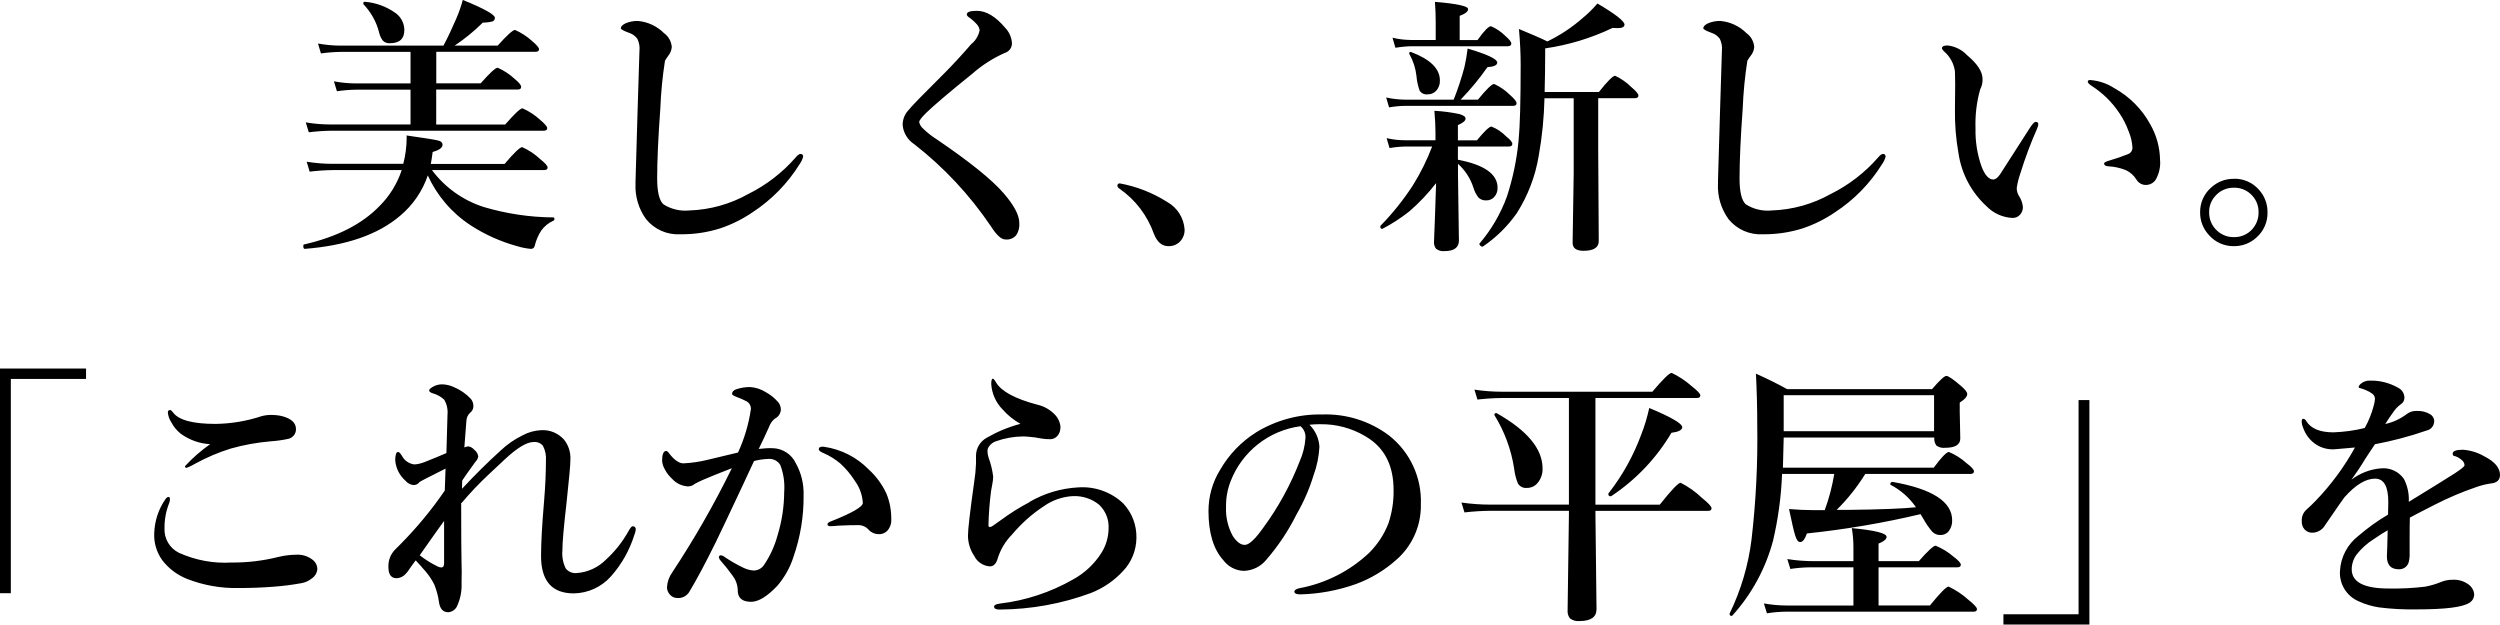 <?xml version="1.0" encoding="UTF-8"?>
<svg id="_レイヤー_1" data-name="レイヤー_1" xmlns="http://www.w3.org/2000/svg" version="1.1" viewBox="0 0 323.36 80.79">
  <!-- Generator: Adobe Illustrator 29.6.1, SVG Export Plug-In . SVG Version: 2.1.1 Build 9)  -->
  <path id="_パス_548" data-name="パス_548" d="M55.35,22.64c-.69,2.06-1.94,3.89-3.61,5.28-2.85,2.43-6.96,3.85-12.32,4.27-.13,0-.19-.13-.19-.38,0-.11.03-.18.09-.19,4.25-.97,7.51-2.63,9.77-4.97,1.31-1.3,2.29-2.9,2.87-4.65h-8.9c-1.01.01-2.01.08-3.01.2l-.38-1.28c1.09.17,2.18.27,3.28.27h9.21c.29-1.09.43-2.22.44-3.35,0-.1,0-.21-.02-.32,2.37.33,3.75.56,4.15.67.34.09.51.27.51.53,0,.39-.43.7-1.28.94-.08.63-.16,1.14-.24,1.54h9.55c1.23-1.45,1.99-2.17,2.27-2.17.85.38,1.64.9,2.32,1.54.65.52.97.89.97,1.09,0,.23-.15.34-.46.34h-14.5c1.68,2.25,4.01,3.91,6.68,4.77,2.93.87,5.97,1.33,9.02,1.35.09,0,.14.06.14.19.01.1-.04.2-.14.24-.63.28-1.17.72-1.57,1.28-.39.6-.67,1.27-.84,1.97-.04.24-.26.41-.5.39-.59-.05-1.18-.17-1.74-.34-2.16-.59-4.21-1.51-6.08-2.73-2.42-1.59-4.34-3.84-5.53-6.48ZM53.1,16.13v-4.53h-7.04c-.83.01-1.66.08-2.48.2l-.39-1.28c.91.17,1.84.26,2.77.27h7.14v-4.08h-8.99c-.87.01-1.74.08-2.6.2l-.38-1.28c.95.17,1.91.27,2.87.27h13.36c.58-1.09,1.13-2.26,1.66-3.5.34-.78.62-1.59.84-2.41,2.77,1.13,4.15,1.9,4.15,2.31.01.22-.13.42-.34.48-.4.1-.82.15-1.23.15-1.12,1.11-2.33,2.1-3.64,2.97h5.57c1.22-1.36,1.97-2.03,2.24-2.03.79.35,1.53.82,2.17,1.4.63.53.94.9.94,1.09,0,.23-.15.34-.44.34h-12.85v4.08h5.74c1.18-1.34,1.92-2.02,2.2-2.02.8.35,1.53.83,2.17,1.42.58.48.87.83.87,1.06s-.15.34-.46.34h-10.53v4.53h8.92c1.22-1.4,1.97-2.1,2.24-2.1.83.36,1.59.86,2.26,1.47.63.53.94.9.94,1.09,0,.23-.15.34-.46.34h-27.48c-.97.01-1.94.08-2.9.2l-.39-1.28c1.06.18,2.13.27,3.2.27h10.36ZM52.3,3.88c0,1.14-.62,1.71-1.86,1.71-.34.03-.68-.09-.92-.33-.23-.31-.4-.66-.48-1.04-.34-1.37-1.04-2.63-2.02-3.66-.02-.04-.03-.09-.03-.14-.01-.09.05-.17.14-.19.02,0,.03,0,.05,0h.03c1.44.12,2.83.64,4,1.49.68.51,1.08,1.31,1.09,2.15h0ZM86.39,7.28c-.14.18-.26.38-.38.58-.32,2.04-.52,4.1-.6,6.17-.27,3.68-.41,6.7-.41,9.06,0,1.72.27,2.83.8,3.33,1,.64,2.19.92,3.37.8,2.68-.09,5.29-.82,7.62-2.13,2.33-1.16,4.41-2.76,6.12-4.72.26-.31.47-.46.63-.46.23,0,.34.12.34.36-.09.35-.25.68-.46.97-1.55,2.49-3.63,4.62-6.09,6.22-1.28.88-2.68,1.57-4.15,2.07-1.67.53-3.42.79-5.17.77-1.71.1-3.36-.62-4.44-1.95-.97-1.33-1.45-2.96-1.37-4.6v-.27c.06-2.15.15-5.23.27-9.23.11-3.54.19-6.11.24-7.69.06-.53-.04-1.06-.27-1.54-.26-.36-.63-.63-1.06-.77-.72-.26-1.08-.46-1.08-.6,0-.22.2-.43.6-.63.51-.22,1.05-.32,1.61-.31,1.27.11,2.47.67,3.37,1.57.59.42.95,1.08,1.01,1.79-.03.44-.21.86-.5,1.2h0ZM125.73,5.62c.51-.45.85-1.05.98-1.71-.04-.3-.18-.58-.39-.8-.28-.31-.6-.6-.94-.84-.22-.13-.33-.26-.33-.41,0-.31.43-.46,1.3-.46,1.21,0,2.43.73,3.67,2.2.51.53.82,1.23.87,1.97.02.59-.37,1.12-.94,1.28-1.52.68-2.92,1.57-4.17,2.67-3,2.42-5,4.12-6.02,5.11-.58.58-.87.97-.87,1.16.07.31.23.59.46.8.56.55,1.18,1.04,1.85,1.46,4.24,2.88,7.11,5.2,8.61,6.94,1.36,1.57,2.03,2.85,2.03,3.85.05.55-.09,1.11-.39,1.57-.35.42-.89.63-1.44.56-.5,0-1.12-.57-1.85-1.71-2.73-4.04-6.07-7.62-9.91-10.61-.85-.55-1.41-1.47-1.5-2.48,0-.69.24-1.35.7-1.86.44-.56,1.99-2.15,4.65-4.79,1.1-1.1,2.3-2.4,3.6-3.9h0ZM144.77,24.38c-.16-.11-.24-.23-.24-.34,0-.22.1-.32.31-.32,2.18.4,4.27,1.22,6.14,2.41,1.3.73,2.14,2.06,2.24,3.54.03.59-.2,1.17-.61,1.59-.39.39-.93.6-1.49.58-.82,0-1.44-.52-1.86-1.57-.84-2.38-2.4-4.44-4.48-5.88ZM199.77,12.7c-.06,2.49-.3,4.97-.74,7.42-.43,2.65-1.4,5.18-2.84,7.45-1.19,1.7-2.68,3.16-4.39,4.32-.02.01-.04.02-.07.02-.1-.01-.19-.06-.26-.14-.06-.05-.11-.12-.12-.2,0-.02,0-.05.02-.07,1.53-1.79,2.73-3.85,3.54-6.07.77-2.36,1.28-4.79,1.51-7.26.18-1.8.27-5.08.27-9.84,0-1.34-.07-2.87-.22-4.58,1.73.72,2.96,1.25,3.67,1.61,1.64-.79,3.17-1.8,4.55-3.01.7-.57,1.35-1.21,1.93-1.9,2.33,1.38,3.5,2.29,3.5,2.73,0,.31-.3.46-.89.46-.18,0-.4-.01-.65-.03-2.75,1.32-5.69,2.21-8.72,2.65v.84c0,1.33-.02,2.93-.07,4.8h7.02c1.11-1.4,1.81-2.1,2.1-2.1.78.37,1.49.86,2.1,1.47.6.5.91.87.91,1.09s-.15.34-.44.34h-4.76v6.51l.07,11.97c0,.84-.66,1.26-1.98,1.26-.93,0-1.4-.35-1.4-1.04l.14-8.97v-9.72h-3.77ZM185.78,23.65c-1.04,1.34-2.2,2.58-3.49,3.69-1.09.86-2.25,1.62-3.49,2.26h-.03c-.16,0-.24-.1-.24-.31,0-.03.01-.06.03-.09,1.56-1.59,2.95-3.33,4.17-5.2,1-1.6,1.84-3.29,2.51-5.05h-3.37c-.72.01-1.43.08-2.14.2l-.38-1.28c.78.18,1.58.27,2.37.27h3.95v-1.04c0-.76-.05-1.69-.14-2.77,1.1.06,2.19.2,3.26.43.51.15.77.34.77.58,0,.28-.33.56-.99.84v1.97h2.46c.97-1.18,1.6-1.78,1.88-1.78.72.28,1.36.71,1.9,1.27.53.42.8.75.8.97s-.15.34-.46.34h-6.58v1.71c3.42.65,5.13,1.86,5.13,3.62.02.46-.15.92-.48,1.25-.26.26-.62.4-.99.39-.38.02-.76-.12-1.02-.39-.28-.38-.5-.8-.63-1.25-.38-1.19-1.07-2.26-2-3.09v1.44l.12,8.48c0,.91-.63,1.37-1.88,1.37-.39.04-.77-.07-1.08-.31-.2-.27-.29-.59-.26-.92,0-.16.04-1.19.12-3.09.07-1.73.12-3.23.15-4.5ZM185.7,5.18v-2.31c0-.88-.03-1.75-.1-2.63,2.86.24,4.29.55,4.29.94,0,.31-.36.6-1.09.87v3.13h2.31c.85-1.2,1.44-1.79,1.74-1.79.7.3,1.33.73,1.86,1.26.51.44.77.77.77.97,0,.24-.15.36-.46.36h-12.43c-.7.01-1.41.08-2.1.2l-.38-1.3c.78.19,1.57.28,2.38.29h3.21ZM188.02,12.9c.55-1.38,1.02-2.8,1.4-4.24.18-.78.31-1.58.41-2.38,2.55.75,3.83,1.36,3.83,1.81,0,.34-.42.54-1.27.6-1.04,1.49-2.2,2.89-3.47,4.2h2.24c1.11-1.36,1.81-2.03,2.1-2.03.75.34,1.44.82,2.03,1.4.58.51.87.88.87,1.09,0,.23-.15.34-.46.34h-13.96c-.69.01-1.38.08-2.07.2l-.38-1.28c.79.17,1.6.27,2.41.28h6.31ZM186.24,10.39c.03.5-.15,1-.5,1.37-.28.29-.67.46-1.08.44-.41.06-.82-.13-1.04-.48-.22-.61-.36-1.25-.41-1.9-.11-.99-.42-1.95-.91-2.82-.02-.02-.03-.05-.03-.08-.01-.1.05-.19.15-.2.02,0,.03,0,.05,0,.02,0,.05,0,.07.02,2.46.93,3.7,2.15,3.7,3.66ZM226.39,7.28c-.14.18-.26.38-.38.58-.32,2.04-.52,4.1-.6,6.17-.27,3.68-.41,6.7-.41,9.06,0,1.72.27,2.83.8,3.33,1,.64,2.19.92,3.37.8,2.68-.09,5.29-.82,7.63-2.13,2.33-1.16,4.41-2.76,6.12-4.72.26-.31.47-.46.63-.46.23,0,.34.12.34.36-.09.35-.25.68-.46.97-1.55,2.49-3.63,4.62-6.09,6.22-1.28.88-2.68,1.57-4.15,2.07-1.67.53-3.42.79-5.17.77-1.71.1-3.36-.62-4.44-1.95-.97-1.33-1.45-2.96-1.37-4.6v-.27c.06-2.15.15-5.23.27-9.23.11-3.54.19-6.11.24-7.69.06-.53-.04-1.06-.27-1.54-.26-.36-.63-.63-1.06-.77-.72-.26-1.08-.46-1.08-.6,0-.22.2-.43.6-.63.51-.22,1.05-.32,1.61-.31,1.27.11,2.47.67,3.37,1.57.59.42.95,1.08,1.01,1.79-.03.44-.21.86-.5,1.2h0ZM270.36,10.35c1.1.09,2.16.44,3.09,1.04,1.98,1.09,3.6,2.72,4.68,4.7.8,1.4,1.23,2.97,1.26,4.58.08.87-.11,1.75-.53,2.51-.25.44-.71.71-1.21.74-.52.04-1.02-.22-1.3-.67-.32-.53-.79-.96-1.35-1.23-.74-.3-1.53-.48-2.32-.51-.35-.03-.53-.15-.53-.36,0-.13.22-.25.67-.38.83-.24,1.64-.52,2.44-.84.35-.13.57-.47.56-.84-.04-.73-.21-1.45-.5-2.12-.3-.82-.69-1.6-1.18-2.32-.95-1.44-2.19-2.65-3.64-3.57-.31-.22-.46-.38-.46-.5,0-.16.1-.23.31-.23ZM263.51,16.58c-.85,1.91-1.58,3.88-2.2,5.88-.21.6-.37,1.23-.46,1.86,0,.33.09.65.24.94.31.45.5.96.56,1.5.01.38-.12.74-.38,1.02-.24.27-.59.42-.96.41-1.27-.06-2.46-.59-3.35-1.5-1.97-1.8-3.25-4.22-3.64-6.85-.34-1.89-.49-3.82-.46-5.74l.03-3.18c0-.63-.01-1.18-.03-1.67-.13-1.03-.65-1.96-1.44-2.63-.16-.16-.24-.28-.24-.38,0-.24.25-.36.74-.36.96.11,1.85.56,2.51,1.26,1.33,1.11,2,2.13,2,3.08.02.47-.09.94-.31,1.35-.46,1.64-.66,3.34-.6,5.04-.04,1.67.22,3.33.77,4.9.43,1.14.95,1.71,1.54,1.71.25,0,.53-.21.84-.63.02-.02,1.33-2.06,3.93-6.12.31-.47.54-.7.68-.7.24,0,.36.09.36.26,0,.19-.05.38-.14.55h0ZM288.95,23.12c1.23-.03,2.42.49,3.23,1.42.73.8,1.12,1.84,1.11,2.92.03,1.24-.49,2.43-1.42,3.25-.79.74-1.84,1.14-2.92,1.13-1.25.02-2.44-.51-3.25-1.45-.74-.79-1.14-1.84-1.13-2.92-.02-1.24.51-2.42,1.45-3.23.8-.73,1.84-1.13,2.92-1.11ZM288.95,24.28c-.91-.02-1.79.36-2.39,1.04-.54.58-.84,1.34-.82,2.14-.02.91.36,1.79,1.04,2.39.59.54,1.37.84,2.17.82.91.02,1.78-.36,2.38-1.04.53-.6.82-1.37.8-2.17.02-.91-.36-1.78-1.04-2.38-.58-.53-1.35-.82-2.13-.8ZM11.13,47.68v1.33H1.4v27.72H0v-29.06h11.12ZM22,53.03c.1,0,.23.11.39.33.73.98,2.56,1.47,5.5,1.47,2.01-.03,4-.36,5.91-.99.42-.12.86-.18,1.3-.17.48,0,.97.05,1.44.17,1.13.31,1.71.84,1.74,1.59.05.61-.35,1.16-.94,1.32-.76.17-1.54.28-2.32.33-1.75.15-3.49.46-5.18.94-1.57.49-3.1,1.14-4.55,1.93-.36.22-.74.4-1.13.56-.16,0-.24-.07-.24-.21.98-1.06,2.08-2.02,3.26-2.85-1.38-.07-2.71-.55-3.83-1.37-.5-.41-.91-.91-1.21-1.49-.24-.37-.38-.78-.43-1.21,0-.23.09-.34.27-.34h0ZM21.81,64.28c.11,0,.17.09.17.27,0,.18-.03.36-.1.53-.41,1.02-.61,2.11-.6,3.21-.08,1.35.65,2.61,1.86,3.21,2.13.96,4.45,1.4,6.79,1.26,2.07.02,4.14-.23,6.15-.74.72-.17,1.46-.26,2.2-.27.81-.06,1.61.2,2.24.72.33.29.53.7.53,1.15-.04.47-.28.89-.67,1.16-.4.34-.88.57-1.4.65-1.19.22-2.4.37-3.61.46-1.42.11-2.93.17-4.51.17-2.26.05-4.51-.35-6.61-1.16-1.29-.5-2.42-1.34-3.26-2.44-.74-1.03-1.11-2.27-1.04-3.54.06-1.55.55-3.06,1.44-4.34.14-.2.28-.31.43-.31h0ZM59.65,65.05c0,4.12.02,6.77.05,7.95.01.26.02.56.02.89l-.02,1.49c.05,1-.13,1.99-.53,2.9-.18.51-.64.86-1.18.91-.67,0-1.08-.43-1.21-1.3-.1-.78-.31-1.54-.6-2.27-.32-.65-.73-1.25-1.2-1.79-.16-.19-.39-.45-.68-.77-.25-.27-.43-.47-.53-.58-.22.28-.51.68-.87,1.2-.11.18-.24.36-.39.51-.29.35-.71.56-1.16.6h-.14c-.65-.05-.97-.52-.97-1.44-.04-.83.26-1.64.84-2.24l.7-.7c2.12-2.14,4.05-4.47,5.75-6.96.02-.73.06-1.67.1-2.84-2.16,1.08-3.29,1.66-3.37,1.74-.18.26-.48.4-.8.39-.4-.05-.76-.25-1.01-.56-.77-.67-1.25-1.62-1.33-2.64-.01-.28.02-.57.1-.84.07-.16.16-.24.29-.24.11,0,.27.17.48.5.32.61.92,1.03,1.61,1.11.46-.03.91-.14,1.33-.31.4-.16.92-.37,1.56-.63l1.25-.53c.09-2.94.14-4.59.14-4.94.07-.68-.08-1.36-.41-1.95-.42-.4-.94-.69-1.5-.84-.31-.1-.46-.22-.46-.36,0-.13.12-.26.36-.41.37-.24.8-.38,1.25-.39.53,0,1.06.12,1.54.34.86.35,1.63.88,2.26,1.56.21.27.32.6.31.94,0,.33-.16.64-.43.84-.3.28-.47.67-.48,1.08-.14,1.67-.22,2.81-.26,3.4.17-.07.35-.12.53-.14.3.06.57.23.77.46.28.21.46.53.5.87-.06.27-.2.51-.39.7-.89,1.23-1.45,2.02-1.68,2.38-.02.21-.03.56-.03,1.08,1.64-1.77,3.32-3.43,5.04-4.99.82-.77,1.76-1.42,2.77-1.91.74-.41,1.57-.64,2.41-.68,1.12-.07,2.21.37,2.96,1.21.58.71.87,1.61.84,2.53,0,.69-.17,2.6-.51,5.71-.35,3.03-.53,5.07-.53,6.12-.07.79.08,1.59.43,2.31.34.43.87.66,1.42.6,1.44-.1,2.78-.72,3.79-1.74,1.14-1.04,2.11-2.26,2.87-3.61.26-.47.44-.7.55-.7.21-.03.4.11.43.32,0,.03,0,.07,0,.11-.02.22-.08.44-.17.65-.62,2-1.65,3.84-3.04,5.4-1.22,1.37-2.96,2.17-4.8,2.2-2.83,0-4.24-1.61-4.24-4.84,0-1.67.13-4.02.39-7.06.16-1.93.24-3.67.24-5.23.06-.68-.07-1.36-.39-1.97-.3-.35-.75-.53-1.21-.48-.89,0-2.15.77-3.79,2.31-.1.1-.74.69-1.9,1.78-1.28,1.19-2.49,2.46-3.62,3.8h0ZM54.3,71.83c.7.55,1.47,1.03,2.27,1.42.16.09.33.14.51.15.24,0,.36-.18.36-.53v-5.49c-.32.42-1.37,1.9-3.15,4.44h0ZM111.16,67.92c-.87,0-1.77.02-2.7.07-.53.05-.88.07-1.04.07-.26,0-.39-.08-.39-.24,0-.13.1-.23.31-.33,2.84-1.12,4.26-1.93,4.26-2.44-.06-1.04-.42-2.03-1.04-2.87-.52-.82-1.15-1.57-1.86-2.22-.65-.55-1.38-1.01-2.17-1.35-.42-.17-.63-.34-.63-.5,0-.23.18-.34.53-.34l.24.03c2.16.33,4.15,1.35,5.67,2.9.98.89,1.77,1.96,2.32,3.16.43,1.05.63,2.17.62,3.3.04.57-.17,1.13-.56,1.54-.25.23-.57.37-.91.39h-.16c-.49,0-.96-.2-1.28-.56-.3-.35-.73-.57-1.19-.61h0ZM98.13,58.07c.61-.08,1.22-.12,1.83-.1,1.28.04,2.43.79,2.97,1.94.71,1.26,1.05,2.69,1.01,4.14.03,2.7-.41,5.39-1.3,7.95-.43,1.37-1.14,2.64-2.07,3.74-1.32,1.4-2.46,2.1-3.42,2.1-1.18,0-1.76-.52-1.73-1.57-.03-.68-.28-1.33-.7-1.86-.46-.65-.97-1.28-1.5-1.88-.12-.12-.2-.26-.24-.43-.02-.13.07-.25.21-.27.02,0,.04,0,.07,0,.17.02.33.09.46.21.76.51,1.55.97,2.38,1.37.42.21.87.34,1.33.38.52.02,1.02-.22,1.33-.63.84-1.21,1.45-2.56,1.83-3.98.55-1.8.83-3.67.84-5.55.09-1.19-.08-2.39-.51-3.5-.33-.53-.93-.83-1.56-.77-.62.02-1.23.11-1.83.27-.35.76-.9,1.94-1.64,3.52-1.55,3.3-2.64,5.61-3.28,6.92-1.3,2.65-2.46,4.83-3.47,6.51-.33.52-.92.82-1.54.77-.38,0-.73-.18-.97-.46-.23-.26-.36-.59-.36-.94.04-.68.27-1.34.67-1.9,2.86-4.33,5.44-8.83,7.72-13.49-1.63.63-2.9,1.14-3.81,1.54-.34.15-.68.32-1.01.5-.25.22-.58.33-.91.31-.75-.06-1.45-.39-1.96-.94-.4-.36-.73-.78-.97-1.25-.21-.34-.33-.73-.36-1.13,0-.84.18-1.26.53-1.26.13,0,.27.13.44.39.64.81,1.24,1.21,1.79,1.21,1.01-.05,2.02-.19,3.01-.43.09-.01,1.44-.34,4.05-.97.82-1.78,1.38-3.67,1.66-5.6.03-.41-.18-.8-.53-1.01-.44-.23-.9-.43-1.37-.6-.35-.14-.53-.26-.53-.36,0-.3.2-.51.6-.63.55-.18,1.13-.27,1.71-.27.72.04,1.42.27,2.03.65.63.34,1.19.8,1.66,1.35.21.28.32.62.31.97-.05.49-.35.92-.8,1.13-.34.28-.59.66-.74,1.08-.11.27-.32.73-.63,1.38-.31.65-.54,1.14-.71,1.48ZM133.13,64.94c1.93-1.13,4.1-1.78,6.34-1.9,2.16-.15,4.28.61,5.84,2.1,1.12,1.21,1.72,2.8,1.68,4.45-.02,1.59-.63,3.12-1.73,4.27-1.15,1.25-2.57,2.22-4.15,2.84-3.75,1.39-7.72,2.11-11.72,2.14h-.16c-.43,0-.65-.13-.65-.39,0-.18.24-.31.74-.38,3.34-.39,6.57-1.46,9.49-3.13,1.49-.82,2.75-2,3.66-3.44.59-.95.91-2.04.92-3.16.06-1.15-.39-2.27-1.23-3.06-.96-.78-2.18-1.17-3.42-1.11-1.33.08-2.6.52-3.69,1.28-1.56,1.02-2.96,2.27-4.15,3.69-.86.87-1.5,1.94-1.86,3.11-.19.67-.53,1.01-1.01,1.01-.87-.06-1.65-.58-2.03-1.37-.52-.77-.8-1.68-.8-2.62,0-.81.27-3.11.8-6.9.13-.8.21-1.6.24-2.41v-1.09c.03-.93.55-1.78,1.37-2.24,1.37-.79,2.84-1.4,4.38-1.81-.87-.48-1.65-1.11-2.31-1.86-.87-.88-1.39-2.05-1.47-3.28,0-.47.07-.7.2-.7.1,0,.25.17.43.5.69,1.15,2.48,2.11,5.35,2.87.8.18,1.53.58,2.12,1.15.47.43.78,1.02.85,1.66v.14c0,.4-.13.78-.39,1.08-.23.28-.58.43-.94.43-.4,0-.8-.03-1.2-.1-.49-.11-1-.17-1.5-.21-.28-.03-.57-.05-.85-.05-1.18.02-2.36.23-3.47.63-.36.12-.67.35-.89.67-.12.16-.19.36-.2.56,0,.3.05.59.14.87.3.8.5,1.63.6,2.48-.01.34-.05.68-.12,1.01-.09.46-.14.73-.15.82-.19,1.47-.31,2.96-.34,4.44,0,.16.06.24.19.24.14-.02.28-.08.39-.17.13-.09.31-.22.55-.39l.27-.19c.07-.05.12-.09.17-.12,1.19-.88,2.44-1.67,3.74-2.35h0ZM169.36,54.93c.78.76,1.24,1.78,1.3,2.87-.07,1.27-.33,2.52-.77,3.71-.54,1.76-1.28,3.45-2.2,5.04-1.05,2.11-2.36,4.07-3.9,5.85-.71.88-1.77,1.4-2.9,1.44-1.05-.03-2.02-.53-2.65-1.37-1.29-1.42-1.93-3.55-1.93-6.38,0-1.88.52-3.72,1.5-5.31,1.15-2,2.77-3.68,4.73-4.9,2.55-1.54,5.48-2.33,8.46-2.27,3.12-.11,6.19.85,8.68,2.73,2.71,2.14,4.23,5.44,4.1,8.89.06,2.76-1.12,5.41-3.21,7.21-1.52,1.35-3.29,2.41-5.2,3.11-2.31.82-4.73,1.27-7.18,1.33-.51,0-.77-.12-.77-.36,0-.19.22-.34.67-.44,3.38-.63,6.51-2.22,9.01-4.58,1.08-1.08,1.93-2.37,2.48-3.79.47-1.4.7-2.87.67-4.34,0-2.96-1.03-5.16-3.08-6.58-1.66-1.13-3.6-1.79-5.6-1.9-.24-.01-.52-.02-.85-.02-.45,0-.9.02-1.34.07ZM168.2,55.13c-4.08.55-7.53,3.27-9.02,7.1-.41,1.06-.62,2.18-.6,3.31-.06,1.32.24,2.63.87,3.78.5.77,1.02,1.16,1.55,1.16.56,0,1.36-.75,2.41-2.24,1.94-2.64,3.52-5.53,4.7-8.58.42-.94.67-1.95.74-2.97.06-.6-.18-1.19-.65-1.57h0ZM206.36,51.49v13.79h8.32c1.5-1.89,2.4-2.84,2.7-2.84,1.01.52,1.95,1.18,2.77,1.97.82.66,1.23,1.11,1.23,1.33s-.15.34-.46.34h-14.56v.46l.14,12.25c0,1.03-.73,1.54-2.2,1.54-.44.05-.88-.08-1.23-.34-.23-.29-.34-.66-.31-1.03l.17-12.39v-.5h-10.16c-1.12.01-2.24.08-3.35.21l-.39-1.28c1.23.18,2.47.27,3.71.27h10.19v-13.79h-8.62c-1.07.01-2.15.08-3.21.2l-.39-1.28c1.19.18,2.4.27,3.61.27h19.4c1.38-1.63,2.21-2.44,2.5-2.44.94.45,1.8,1.02,2.58,1.71.75.59,1.13.99,1.13,1.2,0,.23-.15.34-.46.34h-13.1ZM199.52,60.57c.03.7-.2,1.38-.65,1.91-.34.41-.85.64-1.38.63-.46.05-.9-.17-1.15-.56-.26-.63-.43-1.3-.5-1.98-.38-2.43-1.24-4.76-2.53-6.85-.01-.02-.02-.04-.02-.07,0-.15.08-.22.24-.22.02,0,.05,0,.07.02,3.94,2.23,5.92,4.61,5.92,7.13ZM217.59,55.24c0,.38-.47.62-1.4.74-1.94,3.28-4.6,6.08-7.78,8.19-.02.01-.04.02-.07.02-.15.02-.29-.08-.31-.23,0-.03,0-.05,0-.08,0-.02,0-.05.02-.07,1.82-2.32,3.25-4.91,4.26-7.67.43-1.09.76-2.22,1.01-3.37,2.85,1.19,4.27,2.02,4.27,2.48ZM237.53,65.95h1.57c4.13-.05,7.04-.16,8.72-.34-.84-1.22-1.97-2.22-3.28-2.9-.03-.02-.05-.05-.05-.08,0-.08.04-.16.1-.22.04-.06.12-.09.19-.08,5.15.9,7.72,2.56,7.72,4.97.02.49-.13.97-.42,1.37-.25.34-.66.54-1.08.53-.4.02-.79-.14-1.08-.43-.43-.51-.81-1.06-1.13-1.64l-.38-.63c-4.84,1.15-9.75,1.98-14.7,2.5-.25.74-.54,1.11-.87,1.11-.26,0-.48-.29-.65-.87-.16-.5-.42-1.63-.79-3.4,1.08.09,2.1.14,3.04.14h1.58c.56-1.52.97-3.09,1.23-4.68h-6.75c-.11,2.9-.5,5.79-1.16,8.61-.96,3.62-2.77,6.95-5.28,9.72-.02.02-.05.03-.08.03-.13.02-.25-.07-.27-.21,0-.02,0-.04,0-.07,0-.02,0-.04.02-.05,1.46-3.01,2.41-6.24,2.82-9.55.57-4.91.82-9.86.74-14.8,0-2.22-.06-4.44-.17-6.65,1.52.68,2.86,1.35,4.03,2h18.75c.98-1.14,1.6-1.71,1.85-1.71s.91.44,1.93,1.33c.51.44.77.78.77,1.01,0,.34-.32.71-.97,1.11v1.2l.07,3.45c0,.8-.65,1.2-1.96,1.2-.4.05-.8-.05-1.13-.29-.21-.3-.31-.67-.27-1.04h-19.48l-.1,3.9h19.51c1-1.36,1.66-2.03,1.96-2.03.83.35,1.6.83,2.27,1.44.65.49.97.84.97,1.06,0,.23-.15.34-.46.34h-13.6c-1.05,1.7-2.29,3.26-3.71,4.66ZM250.16,55.77v-4.65h-19.45v4.65h19.45ZM242.98,73.37v4.94h6.65c1.32-1.63,2.12-2.44,2.41-2.44.93.44,1.8,1.02,2.56,1.71.74.59,1.11.99,1.11,1.2,0,.23-.15.34-.44.34h-24.35c-.8.01-1.59.08-2.38.21l-.39-1.28c1,.18,2.02.27,3.04.27h8.54v-4.94h-5.61c-.85.01-1.7.08-2.55.21l-.39-1.28c1.11.18,2.24.27,3.37.27h5.18v-1.71c0-.86-.06-1.72-.21-2.56,3,.28,4.5.66,4.5,1.13,0,.3-.35.59-1.04.87v2.27h5.21c1.17-1.33,1.9-2,2.17-2,.83.34,1.61.81,2.29,1.4.65.49.97.84.97,1.06,0,.23-.15.34-.46.34h-10.19ZM259.13,80.78v-1.33h9.72v-27.7h1.4v29.03h-11.12ZM317.24,58.67c0-.33.44-.5,1.33-.5.98.07,1.94.37,2.79.87,1.33.68,2,1.48,2,2.39,0,.67-.41,1.04-1.23,1.11-.66.1-1.32.27-1.95.5-1.77.61-3.51,1.35-5.18,2.2-2.01,1.03-3.11,1.59-3.3,1.71-.02.59-.03,1.48-.03,2.67v1.9c.02.4-.02.81-.12,1.2-.16.57-.69.94-1.28.91-1.03,0-1.54-.56-1.54-1.67,0-.17.02-.61.05-1.32.02-.69.04-1.38.05-2.05-.47.26-1.07.64-1.81,1.15-.85.53-1.6,1.21-2.22,2-.4.55-.62,1.22-.62,1.9,0,1.65,1.59,2.48,4.77,2.48,1.59.03,3.18-.05,4.75-.24.71-.14,1.4-.34,2.07-.62.46-.18.94-.28,1.44-.27.74-.05,1.47.16,2.07.6.43.3.71.78.74,1.3,0,.43-.23.84-.6,1.06-.83.58-3.1.87-6.82.87-1.64.03-3.27-.05-4.9-.26-.91-.14-1.79-.4-2.63-.79-1.56-.67-2.52-2.24-2.41-3.93.1-1.79.98-3.46,2.41-4.55,1.19-1.02,2.46-1.94,3.81-2.73.02-.42.03-.97.03-1.64,0-2.01-.57-3.01-1.71-3.01-1.21,0-2.53.8-3.96,2.41-.13.15-.95,1.34-2.48,3.57-.32.58-.91.96-1.57,1.01-.4.04-.8-.11-1.08-.39-.28-.3-.42-.7-.39-1.11-.04-.54.17-1.07.56-1.44.47-.42.87-.81,1.21-1.16,2-2.07,3.72-4.4,5.11-6.92-1.07.1-1.91.18-2.51.22-.11.01-.23.02-.36.02-.85,0-1.68-.26-2.36-.77-.7-.52-1.21-1.24-1.49-2.07-.11-.25-.17-.52-.17-.8,0-.21.07-.31.21-.31s.27.1.39.31c.6.96,1.77,1.44,3.5,1.44,1.37-.05,2.72-.23,4.05-.56.51-.9.9-1.87,1.16-2.87.09-.31.15-.62.17-.94-.02-.23-.13-.45-.31-.6-.26-.2-.55-.36-.85-.48-.24-.11-.48-.19-.74-.26-.14-.02-.21-.08-.21-.17s.08-.22.24-.38c.36-.31.83-.47,1.3-.43,1.24-.02,2.46.3,3.54.91.51.24.83.74.84,1.3,0,.36-.19.69-.5.87-.37.27-.69.61-.94.99-.36.49-.71,1-1.04,1.54,1.02-.22,1.97-.67,2.8-1.3.36-.27.81-.41,1.26-.39.6-.03,1.19.11,1.71.41.33.17.55.51.56.89.01.59-.4,1.11-.97,1.23-2.19.76-4.43,1.35-6.7,1.78-.74,1.11-1.15,1.73-1.23,1.86-.58.97-1.19,1.88-1.81,2.73,1.1-.85,2.43-1.36,3.81-1.47,1.17-.12,2.3.4,2.98,1.36.47.92.69,1.94.63,2.97,3.12-1.91,5.1-3.14,5.95-3.69.84-.55,1.26-.89,1.26-1.04-.01-.28-.15-.53-.38-.7-.29-.26-.65-.44-1.02-.53-.09-.04-.13-.13-.13-.28h0Z"/>
</svg>